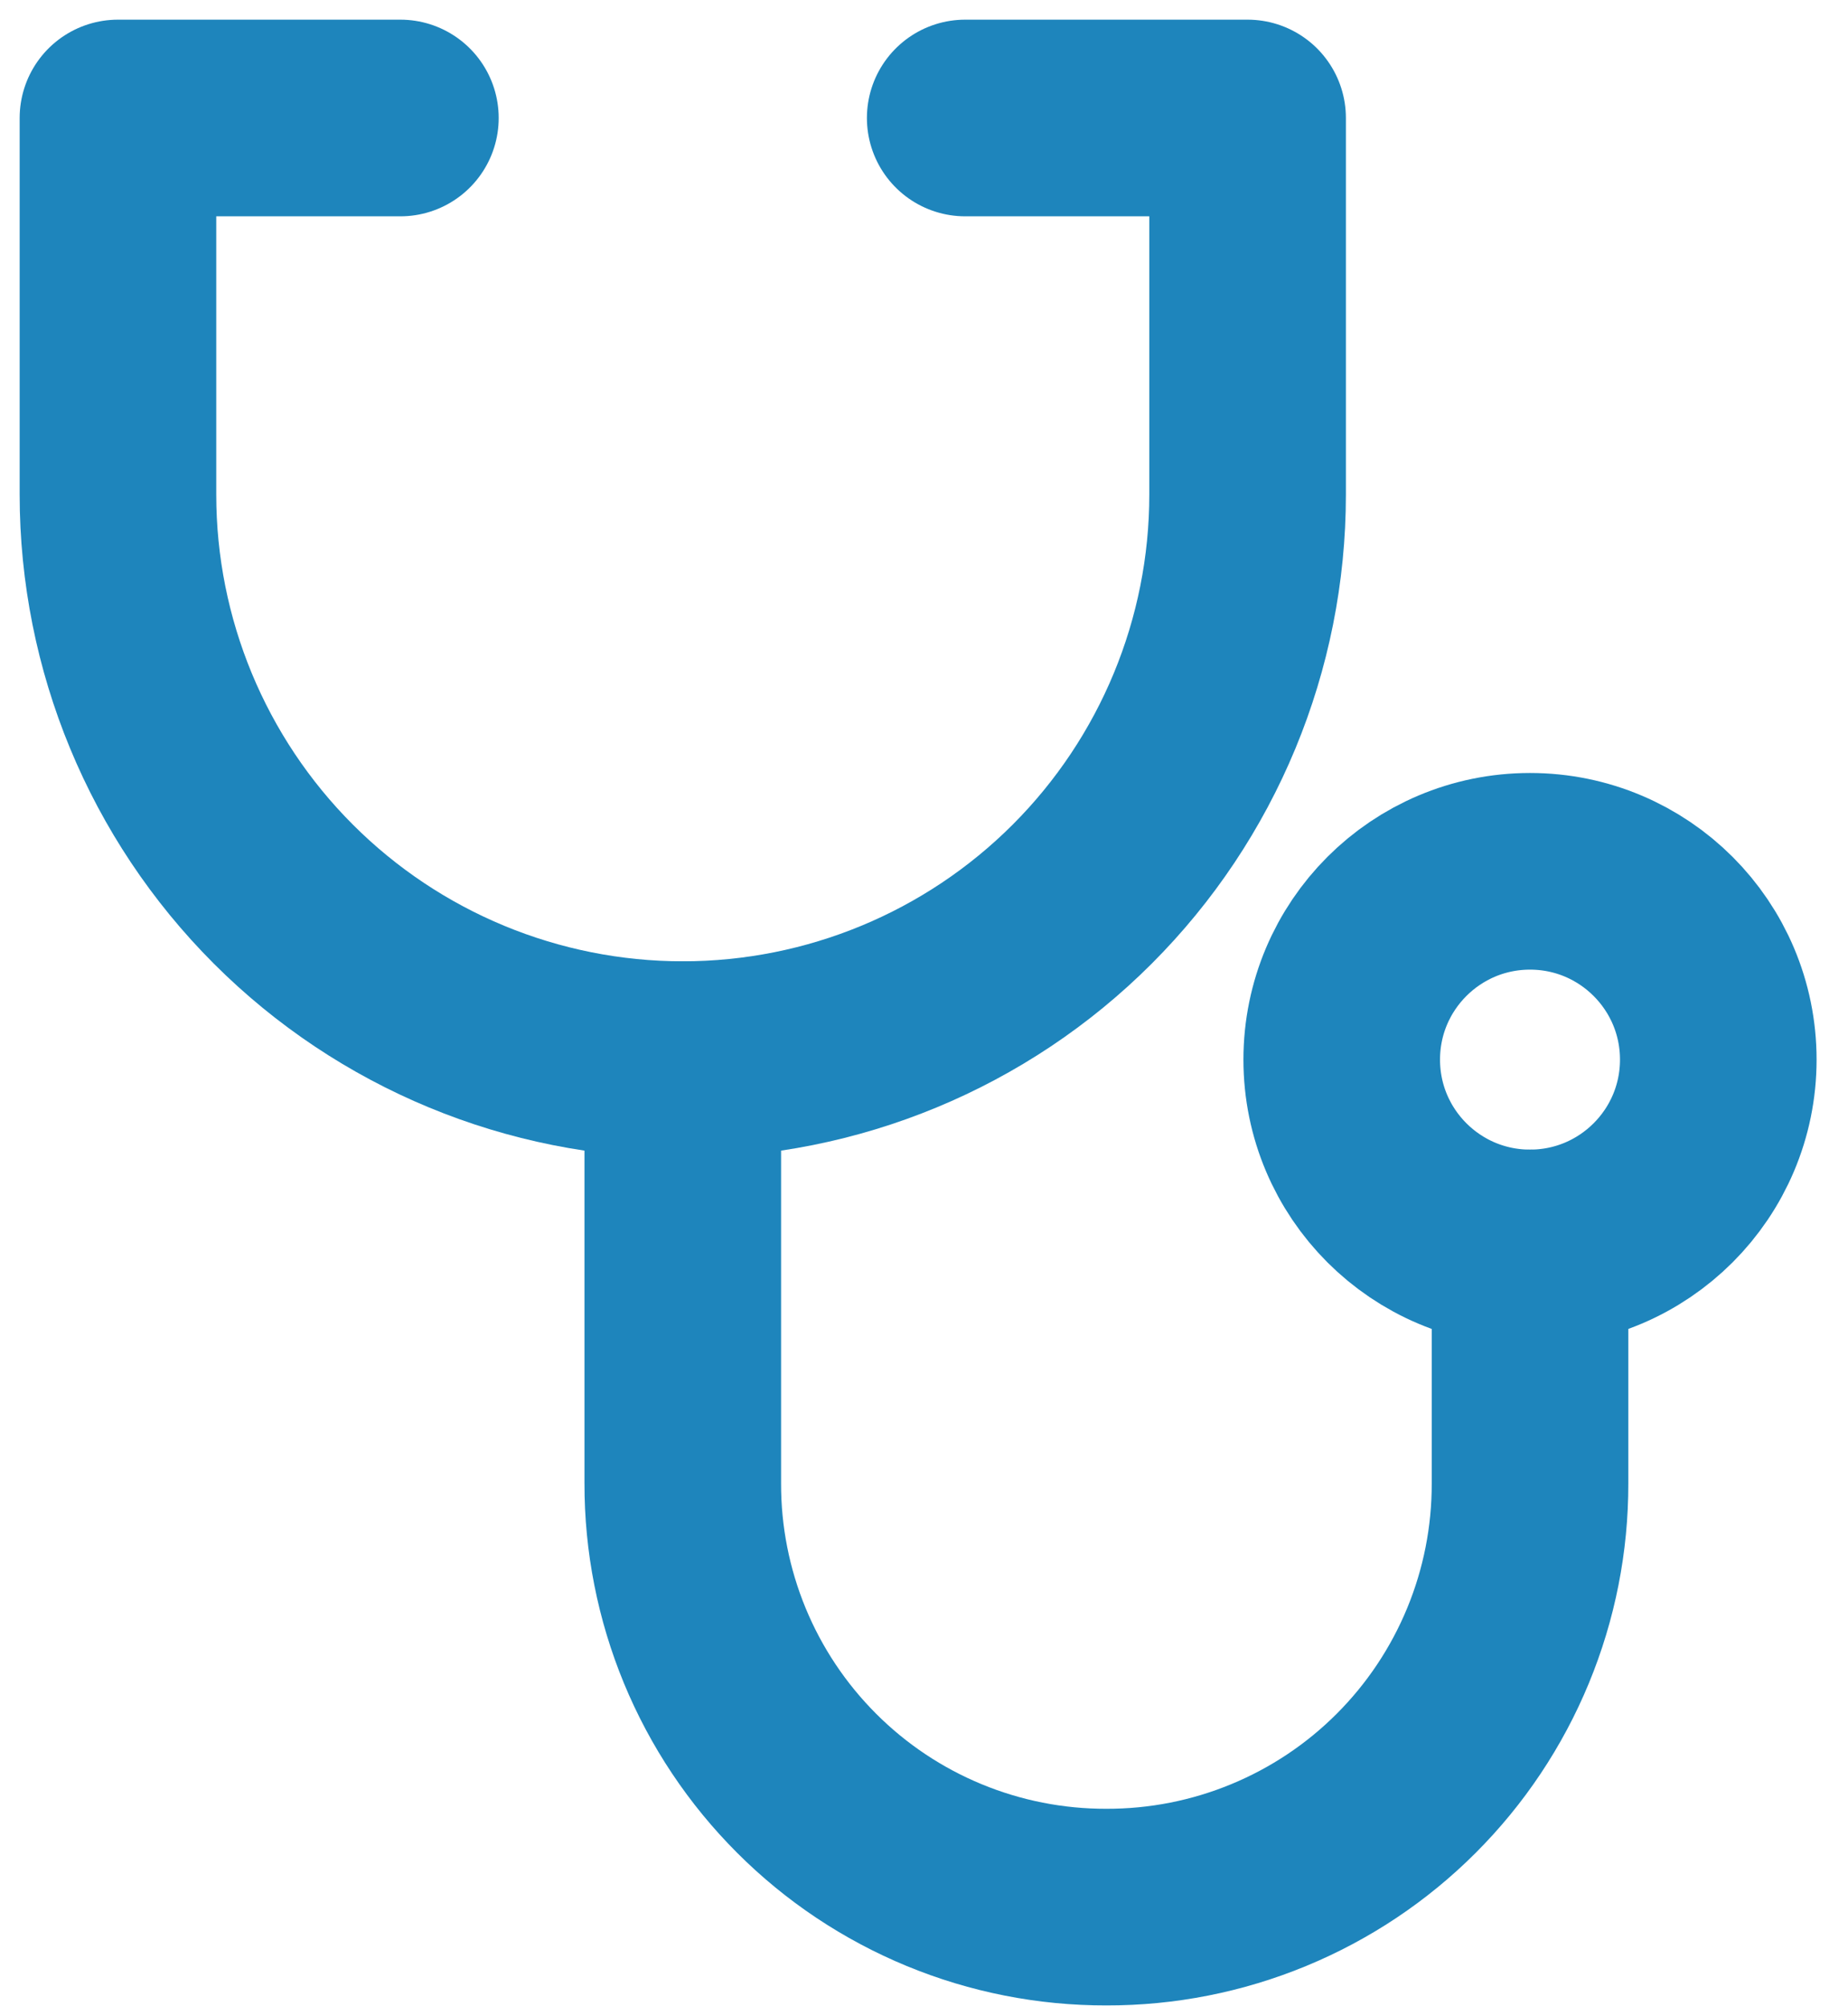 <?xml version="1.0" encoding="UTF-8"?> <svg xmlns="http://www.w3.org/2000/svg" width="47" height="51" viewBox="0 0 47 51" fill="none"><path d="M24.548 3H31.73V12.577C31.73 16.387 30.217 20.041 27.523 22.735C24.829 25.429 21.175 26.942 17.365 26.942C13.555 26.942 9.901 25.429 7.207 22.735C4.513 20.041 3 16.387 3 12.577V3H10.183" stroke="#1E85BC" stroke-width="5" stroke-linecap="round" stroke-linejoin="round"></path><path d="M17.365 26.942V37.716C17.362 39.132 17.639 40.534 18.179 41.843C18.719 43.151 19.513 44.34 20.514 45.341C21.515 46.343 22.704 47.136 24.012 47.676C25.321 48.217 26.724 48.493 28.139 48.49C29.555 48.493 30.957 48.217 32.266 47.676C33.575 47.136 34.764 46.343 35.765 45.341C36.766 44.34 37.559 43.151 38.099 41.843C38.64 40.534 38.916 39.132 38.913 37.716V31.731" stroke="#1E85BC" stroke-width="5" stroke-linecap="round" stroke-linejoin="round"></path><path d="M38.913 31.73C41.557 31.73 43.701 29.587 43.701 26.942C43.701 24.297 41.557 22.154 38.913 22.154C36.268 22.154 34.124 24.297 34.124 26.942C34.124 29.587 36.268 31.73 38.913 31.73Z" stroke="#1E85BC" stroke-width="5" stroke-linecap="round" stroke-linejoin="round"></path></svg> 